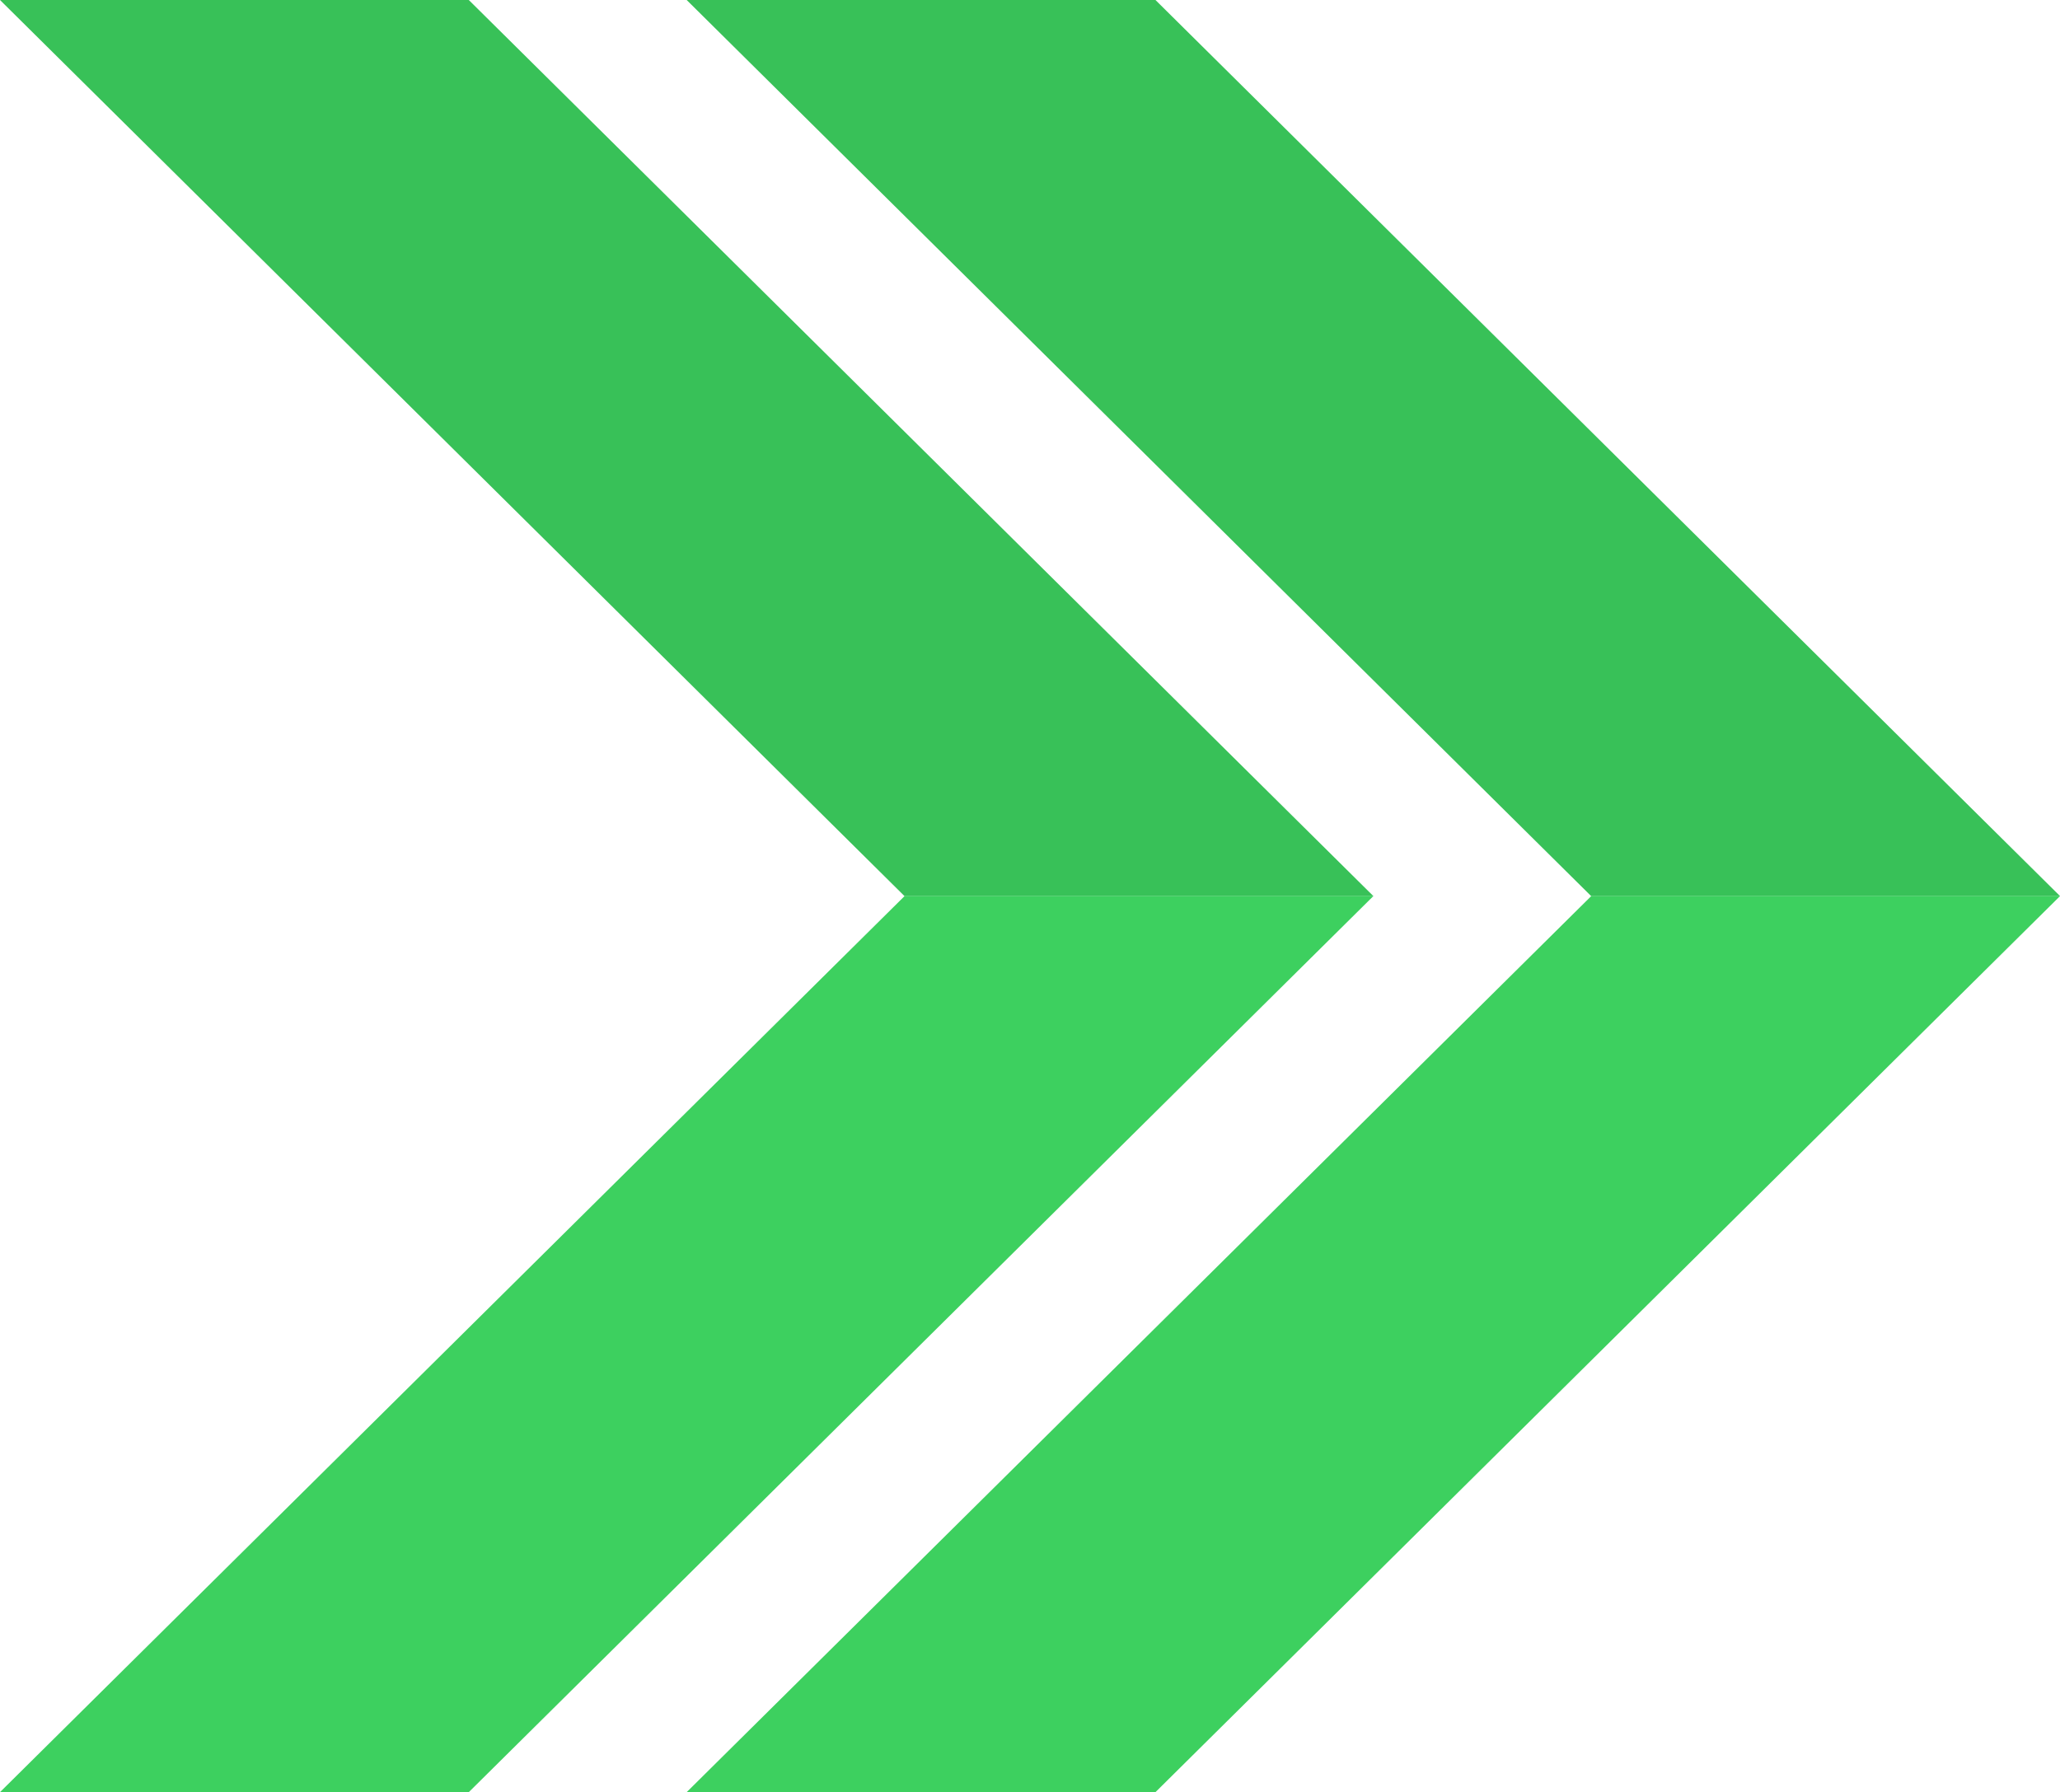 <svg xmlns="http://www.w3.org/2000/svg" width="112.493" height="97.877" viewBox="0 0 112.493 97.877">
  <g id="shape3" transform="translate(0 97.877) rotate(-90)">
    <path id="Path_22" data-name="Path 22" d="M54.227,0,5.285,49.395V75L54.227,25.6Z" transform="translate(43.65 0)" fill="#38c158"/>
    <path id="Path_24" data-name="Path 24" d="M54.227,0,5.285,49.395V75L54.227,25.6Z" transform="translate(43.65 37.498)" fill="#38c158"/>
    <path id="Path_23" data-name="Path 23" d="M0,0V25.6L48.941,75v-25.6Z" transform="translate(0 0)" fill="#3dd05f"/>
    <path id="Path_25" data-name="Path 25" d="M0,0V25.6L48.941,75v-25.6Z" transform="translate(0 37.498)" fill="#3dd05f"/>
  </g>
</svg>

